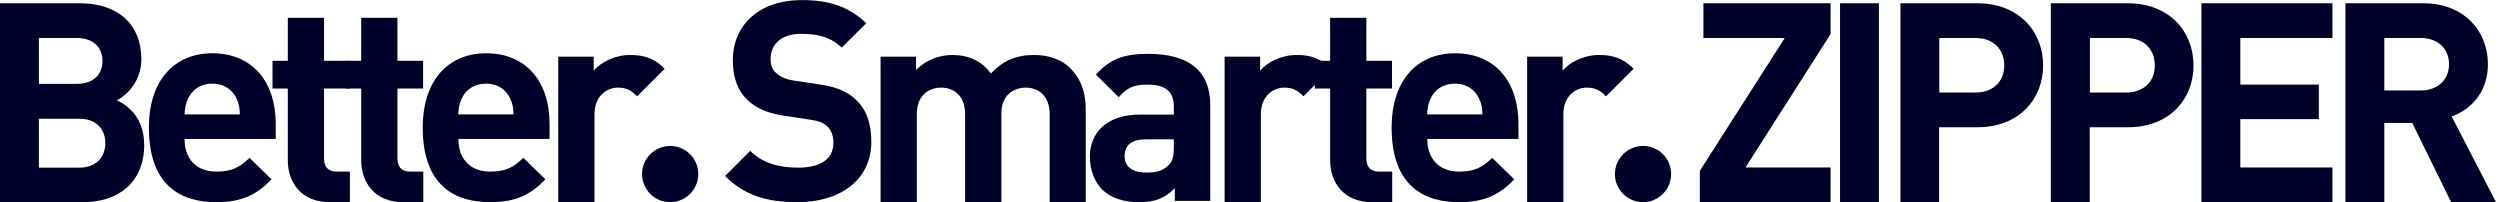 <?xml version="1.0" encoding="utf-8"?>
<!-- Generator: Adobe Illustrator 27.0.1, SVG Export Plug-In . SVG Version: 6.00 Build 0)  -->
<svg version="1.1" id="Component_16_6" xmlns="http://www.w3.org/2000/svg" xmlns:xlink="http://www.w3.org/1999/xlink" x="0px"
	 y="0px" viewBox="0 0 1324.7 107.1" style="enable-background:new 0 0 1324.7 107.1;" xml:space="preserve">
<style type="text/css">
	.st0{enable-background:new    ;}
	.st1{fill:#000128;}
</style>
<g id="Group_986" transform="translate(19514 10723.13)">
	<g id="Group_978" transform="translate(-19514 -10746)">
		<g class="st0">
			<path class="st1" d="M44.1,130H0V24.6h42.3c20.6,0,32.6,11.5,32.6,29.6c0,11.7-7.7,19.2-13,21.8c6.4,3,14.5,9.6,14.5,23.7
				C76.4,119.3,62.9,130,44.1,130z M40.7,43H20.6v24.3h20.1c8.7,0,13.6-4.9,13.6-12.1S49.4,43,40.7,43z M42,85.8H20.6v25.9H42
				c9.3,0,13.8-5.9,13.8-13S51.4,85.8,42,85.8z"/>
			<path class="st1" d="M97.8,96.6c0,10.1,5.9,17.2,16.9,17.2c8.4,0,12.6-2.5,17.5-7.3l11.7,11.4c-7.8,8-15.4,12.1-29.3,12.1
				c-18.2,0-35.7-8.3-35.7-39.5c0-25.2,13.6-39.4,33.6-39.4c21.5,0,33.6,15.4,33.6,37.3v8.1H97.8V96.6z M125.4,75.2
				c-2.1-4.6-6.4-8-12.9-8s-10.8,3.4-12.9,8c-1.3,2.8-1.6,4.9-1.8,8.3h29.3C127,80.1,126.7,78,125.4,75.2z"/>
			<path class="st1" d="M174.8,130c-15.7,0-22.3-11.1-22.3-22.1V69.8h-8.1V55.1h8.1V32.3h19.2v22.8h13.6v14.7h-13.6v37
				c0,4.4,2.1,7,6.7,7h7V130H174.8z"/>
			<path class="st1" d="M213.7,130c-15.7,0-22.3-11.1-22.3-22.1V69.8h-8.1V55.1h8.1V32.3h19.2v22.8h13.6v14.7h-13.6v37
				c0,4.4,2.1,7,6.7,7h7V130H213.7z"/>
			<path class="st1" d="M242.9,96.6c0,10.1,5.9,17.2,16.9,17.2c8.4,0,12.6-2.5,17.5-7.3l11.7,11.4c-7.8,8-15.4,12.1-29.3,12.1
				c-18.2,0-35.7-8.3-35.7-39.5c0-25.2,13.6-39.4,33.6-39.4c21.5,0,33.6,15.4,33.6,37.3v8.1h-48.3V96.6z M270.4,75.2
				c-2.1-4.6-6.4-8-12.9-8s-10.8,3.4-12.9,8c-1.3,2.8-1.6,4.9-1.8,8.3h29.3C272,80.1,271.7,78,270.4,75.2z"/>
			<path class="st1" d="M337.6,73.9c-3-3-5.5-4.6-10.2-4.6c-5.9,0-12.4,4.4-12.4,14.2V130h-19.2V52.9h18.8v7.4
				c3.7-4.4,11.1-8.3,19.4-8.3c7.5,0,12.9,1.9,18.2,7.3L337.6,73.9z"/>
			<path class="st1" d="M422.7,130c-16,0-28.1-3.4-38.5-13.9l13.3-13.3c6.7,6.7,15.7,8.9,25.3,8.9c12.3,0,18.8-4.7,18.8-13.2
				c0-3.6-1-6.5-3.3-8.7c-2.1-1.9-4.1-2.8-9.5-3.6l-12.6-1.9c-9.3-1.3-15.7-4.1-20.4-8.7c-5-4.9-7.5-11.8-7.5-20.7
				c0-18.8,13.9-32,36.7-32c14.5,0,25,3.6,34,12.3l-13,12.9c-6.5-6.4-14.7-7.3-21.6-7.3c-11,0-16.1,6.1-16.1,13.3
				c0,2.8,0.7,5.5,3,7.5c2.1,1.9,5.2,3.4,9.6,4l12.6,1.9c9.6,1.3,15.5,3.8,20.1,8.3c5.6,5.2,8.1,12.7,8.1,22.2
				C461.7,118.4,444.9,130,422.7,130z"/>
			<path class="st1" d="M556.2,130V83.4c0-10.5-6.7-14.1-12.7-14.1c-5.9,0-12.9,3.6-12.9,13.6V130h-19.2V83.4
				c0-10.5-6.7-14.1-12.7-14.1c-6.1,0-12.9,3.6-12.9,14.1V130h-19.2V52.9h18.8V60c5-5.2,12.1-8,19.2-8c8.6,0,15.5,3.1,20.4,9.8
				c6.5-6.8,13.4-9.8,23-9.8c7.7,0,14.7,2.5,18.9,6.8c6.2,6.2,8.4,13.5,8.4,21.9V130H556.2z"/>
			<path class="st1" d="M622.5,129.3v-6.7c-5.2,5.2-10.1,7.4-18.9,7.4c-8.7,0-15.2-2.4-19.7-6.8c-4.1-4.3-6.4-10.5-6.4-17.3
				c0-12.3,8.4-22.3,26.6-22.3H622v-3.8c0-8.4-4.1-12.1-14.4-12.1c-7,0-10.7,1.9-14.8,6.7l-12.1-12c7.5-8.3,14.8-11,27.7-11
				c21.8,0,32.9,9.2,32.9,27.2v50.7H622.5z M622,96.7h-14.7c-7.7,0-11.4,3.1-11.4,8.9c0,5.3,3.7,8.7,11.7,8.7
				c4.7,0,8.1-0.6,11.4-3.7c2.2-1.9,3-4.9,3-9.8V96.7z"/>
			<path class="st1" d="M690.7,73.9c-3-3-5.5-4.6-10.2-4.6c-5.9,0-12.4,4.4-12.4,14.2V130h-19.2V52.9h18.8v7.4
				c3.7-4.4,11.1-8.3,19.4-8.3c7.5,0,12.9,1.9,18.2,7.3L690.7,73.9z"/>
			<path class="st1" d="M727.1,130c-15.7,0-22.3-11.1-22.3-22.1V69.8h-8.1V55.1h8.1V32.3H724v22.8h13.6v14.7H724v37
				c0,4.4,2.1,7,6.7,7h7V130H727.1z"/>
			<path class="st1" d="M756.3,96.6c0,10.1,5.9,17.2,16.9,17.2c8.4,0,12.6-2.5,17.5-7.3l11.7,11.4c-7.8,8-15.4,12.1-29.3,12.1
				c-18.2,0-35.7-8.3-35.7-39.5c0-25.2,13.6-39.4,33.6-39.4c21.5,0,33.6,15.4,33.6,37.3v8.1h-48.3V96.6z M783.8,75.2
				c-2.1-4.6-6.4-8-12.9-8s-10.8,3.4-12.9,8c-1.3,2.8-1.6,4.9-1.8,8.3h29.3C785.4,80.1,785.1,78,783.8,75.2z"/>
			<path class="st1" d="M851,73.9c-3-3-5.5-4.6-10.2-4.6c-5.9,0-12.4,4.4-12.4,14.2V130h-19.2V52.9H828v7.4
				c3.7-4.4,11.1-8.3,19.4-8.3c7.5,0,12.9,1.9,18.2,7.3L851,73.9z"/>
			<path class="st1" d="M900.7,130v-16.6l45-70.4h-43.1V24.6H970v16.3l-45.1,70.7H970V130H900.7z"/>
			<path class="st1" d="M975,130V24.6h20.6V130H975z"/>
			<path class="st1" d="M1047.8,90.3h-20.3V130H1007V24.6h40.8c21.9,0,34.8,14.9,34.8,32.9S1069.7,90.3,1047.8,90.3z M1046.8,43
				h-19.2v28.9h19.2c9.3,0,15.2-5.8,15.2-14.4S1056.1,43,1046.8,43z"/>
			<path class="st1" d="M1127.6,90.3h-20.3V130h-20.6V24.6h40.8c21.9,0,34.8,14.9,34.8,32.9S1149.5,90.3,1127.6,90.3z M1126.6,43
				h-19.2v28.9h19.2c9.3,0,15.2-5.8,15.2-14.4S1135.9,43,1126.6,43z"/>
			<path class="st1" d="M1166.5,130V24.6h69.4V43h-48.8v24.7h41.6V86h-41.6v25.6h48.8V130H1166.5z"/>
			<path class="st1" d="M1298.8,130l-20.6-42h-14.8v42h-20.6V24.6h41.3c21.5,0,34.2,14.7,34.2,32.3c0,14.8-9,24-19.2,27.7l23.5,45.4
				H1298.8z M1282.8,43h-19.4v27.8h19.4c9,0,14.9-5.8,14.9-13.9S1291.9,43,1282.8,43z"/>
		</g>
	</g>
	<g id="Path_864">
		<path class="st1" d="M-18628.5-10630.9c0,8.2-6.7,14.9-14.9,14.9s-14.9-6.7-14.9-14.9s6.7-14.9,14.9-14.9l0,0
			C-18635.2-10645.8-18628.5-10639.2-18628.5-10630.9"/>
	</g>
	<g id="Path_865">
		<path class="st1" d="M-19144-10630.9c0,8.2-6.7,14.9-14.9,14.9s-14.9-6.7-14.9-14.9s6.7-14.9,14.9-14.9l0,0
			C-19150.7-10645.8-19144-10639.2-19144-10630.9"/>
	</g>
</g>
</svg>
